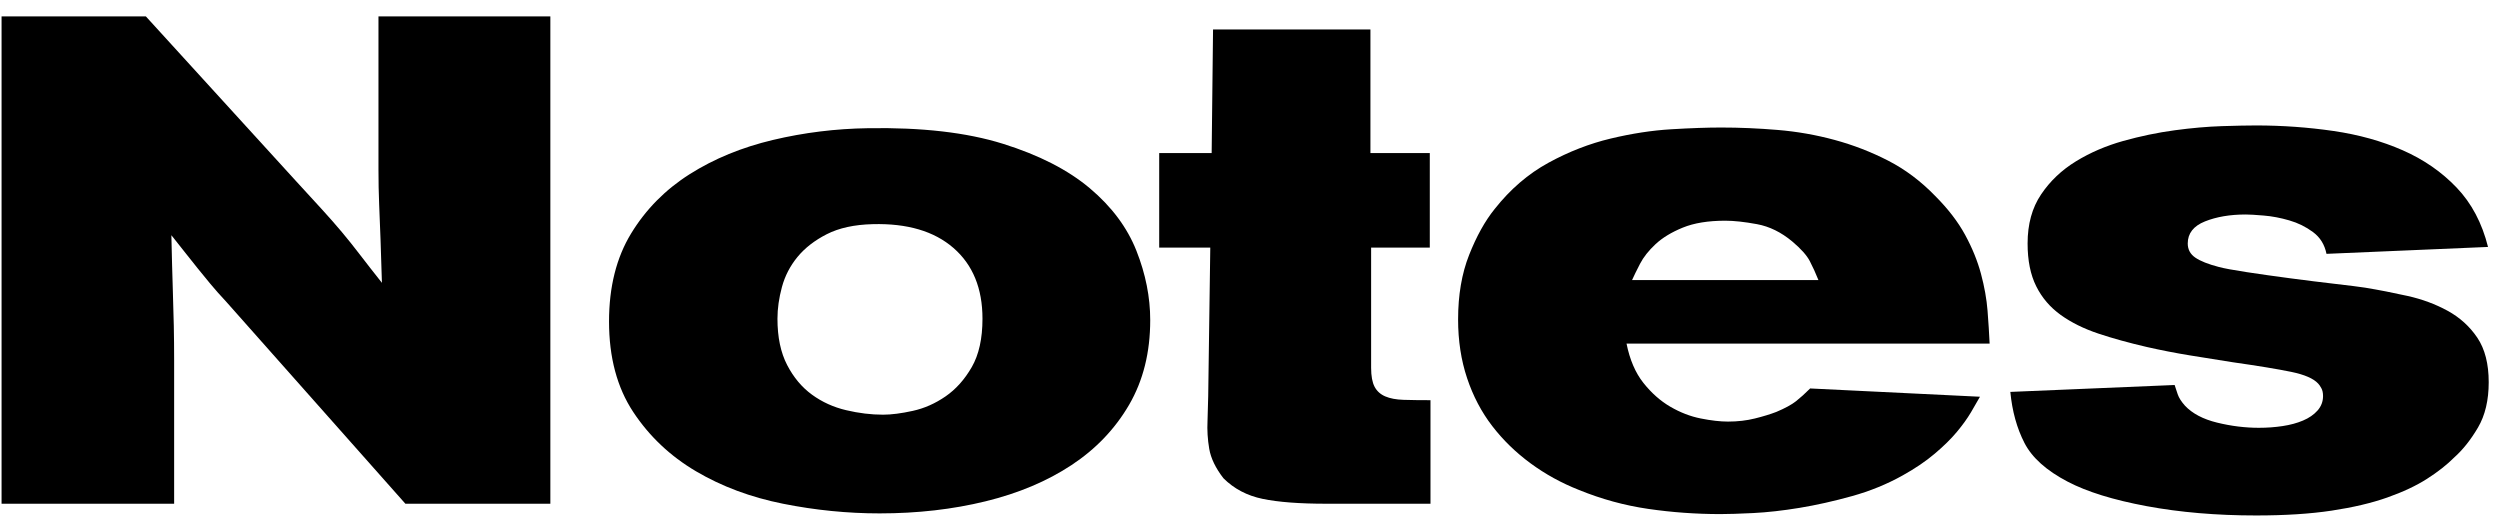 <svg xmlns="http://www.w3.org/2000/svg" xmlns:xlink="http://www.w3.org/1999/xlink" width="134px" height="28px" viewBox="0 0 134 28"><title>4985A48B-574C-4C2B-984A-D8DA1D3BC2BA</title><g id="Mild-option" stroke="none" stroke-width="1" fill="none" fill-rule="evenodd"><g id="Concept-01_Homepage" transform="translate(-1238, -284)" fill="#000000" fill-rule="nonzero"><g id="Notes" transform="translate(1238.084, 284.878)"><path d="M21.645,26.122 L12.062,15.318 C11.717,14.948 11.427,14.621 11.193,14.338 C10.958,14.054 10.736,13.783 10.527,13.524 C10.317,13.264 10.101,12.993 9.879,12.71 C9.657,12.426 9.398,12.099 9.102,11.729 C9.127,12.864 9.151,13.807 9.176,14.559 C9.201,15.312 9.219,15.99 9.232,16.595 C9.244,17.199 9.25,17.809 9.25,18.426 C9.25,19.018 9.25,19.733 9.25,20.572 L9.25,26.122 L0,26.122 L0,-5.68434189e-14 L7.733,-5.68434189e-14 L15.762,8.806 C16.329,9.423 16.804,9.941 17.186,10.36 C17.569,10.779 17.92,11.18 18.241,11.562 C18.562,11.945 18.882,12.346 19.203,12.765 C19.524,13.184 19.918,13.69 20.387,14.282 C20.362,13.394 20.338,12.623 20.313,11.97 C20.288,11.316 20.264,10.687 20.239,10.082 C20.214,9.478 20.202,8.855 20.202,8.214 C20.202,7.573 20.202,6.808 20.202,5.92 L20.202,-5.68434189e-14 L29.415,-5.68434189e-14 L29.415,26.122 L21.645,26.122 Z" id="Path"></path><path d="M52.577,16.206 C52.577,14.578 52.059,13.314 51.023,12.414 C49.987,11.513 48.544,11.088 46.694,11.137 C45.707,11.162 44.887,11.341 44.233,11.674 C43.58,12.007 43.056,12.414 42.661,12.895 C42.266,13.376 41.989,13.912 41.828,14.504 C41.668,15.096 41.588,15.663 41.588,16.206 C41.588,17.193 41.761,18.019 42.106,18.685 C42.451,19.351 42.895,19.881 43.438,20.276 C43.981,20.671 44.591,20.948 45.27,21.108 C45.948,21.269 46.608,21.349 47.249,21.349 C47.693,21.349 48.223,21.281 48.84,21.145 C49.457,21.01 50.042,20.751 50.597,20.369 C51.153,19.986 51.621,19.462 52.004,18.796 C52.386,18.13 52.577,17.267 52.577,16.206 Z M61.568,16.28 C61.568,18.007 61.192,19.517 60.44,20.812 C59.687,22.108 58.657,23.187 57.35,24.05 C56.043,24.913 54.507,25.561 52.743,25.992 C50.98,26.424 49.087,26.64 47.064,26.64 C45.337,26.64 43.611,26.467 41.884,26.122 C40.157,25.777 38.603,25.197 37.222,24.383 C35.841,23.569 34.718,22.508 33.855,21.201 C32.992,19.894 32.56,18.278 32.56,16.354 C32.56,14.504 32.955,12.931 33.744,11.636 C34.533,10.341 35.582,9.281 36.889,8.454 C38.196,7.628 39.682,7.018 41.347,6.623 C43.013,6.228 44.708,6.019 46.435,5.994 C49.321,5.945 51.732,6.222 53.669,6.827 C55.605,7.431 57.159,8.226 58.331,9.213 C59.502,10.2 60.335,11.316 60.828,12.562 C61.321,13.807 61.568,15.047 61.568,16.28 Z" id="Shape"></path><path d="M71.003,26.122 C69.572,26.122 68.438,26.036 67.599,25.863 C66.76,25.69 66.057,25.32 65.49,24.753 C65.071,24.21 64.818,23.686 64.731,23.18 C64.645,22.675 64.614,22.175 64.639,21.682 L64.676,20.35 L64.787,12.395 L62.049,12.395 L62.049,7.326 L64.861,7.326 L64.935,0.703 L73.371,0.703 L73.371,7.326 L76.553,7.326 L76.553,12.395 L73.408,12.395 L73.408,18.833 C73.408,19.277 73.47,19.616 73.593,19.851 C73.716,20.085 73.907,20.258 74.166,20.369 C74.425,20.48 74.752,20.541 75.147,20.553 C75.542,20.566 76.023,20.572 76.59,20.572 L76.59,26.122 L71.003,26.122 Z" id="Path"></path><path d="M97.384,14.134 C97.236,13.764 97.082,13.425 96.921,13.117 C96.761,12.808 96.447,12.457 95.978,12.062 C95.386,11.569 94.757,11.26 94.091,11.137 C93.425,11.014 92.858,10.952 92.389,10.952 C91.476,10.952 90.718,11.075 90.114,11.322 C89.509,11.569 89.022,11.865 88.652,12.21 C88.282,12.555 88.004,12.907 87.82,13.264 C87.635,13.622 87.493,13.912 87.394,14.134 L97.384,14.134 Z M87.098,17.538 C87.271,18.401 87.573,19.104 88.004,19.647 C88.436,20.19 88.917,20.615 89.448,20.924 C89.978,21.232 90.52,21.442 91.076,21.552 C91.63,21.663 92.118,21.719 92.537,21.719 C93.055,21.719 93.536,21.663 93.98,21.552 C94.424,21.442 94.806,21.324 95.127,21.201 C95.596,21.004 95.947,20.812 96.181,20.628 C96.416,20.442 96.669,20.214 96.94,19.943 L106.042,20.387 C105.919,20.609 105.758,20.887 105.561,21.22 C105.364,21.552 105.111,21.904 104.802,22.274 C104.494,22.644 104.1,23.032 103.618,23.439 C103.138,23.846 102.564,24.235 101.898,24.605 C101.059,25.074 100.153,25.444 99.178,25.715 C98.204,25.986 97.267,26.196 96.367,26.344 C95.466,26.492 94.64,26.584 93.888,26.622 C93.135,26.659 92.549,26.677 92.13,26.677 C90.823,26.677 89.534,26.584 88.263,26.399 C86.993,26.215 85.754,25.875 84.545,25.382 C83.608,25.012 82.744,24.537 81.955,23.957 C81.166,23.378 80.481,22.712 79.901,21.959 C79.322,21.207 78.872,20.35 78.551,19.388 C78.23,18.426 78.07,17.378 78.07,16.243 C78.07,14.936 78.267,13.783 78.662,12.784 C79.057,11.784 79.513,10.964 80.031,10.323 C80.87,9.262 81.832,8.436 82.917,7.844 C84.002,7.252 85.112,6.82 86.247,6.549 C87.382,6.278 88.467,6.111 89.503,6.05 C90.539,5.988 91.427,5.957 92.167,5.957 C93.154,5.957 94.165,6 95.201,6.087 C96.237,6.173 97.254,6.352 98.254,6.623 C99.252,6.894 100.208,7.264 101.121,7.733 C102.034,8.202 102.872,8.831 103.637,9.62 C104.328,10.311 104.864,11.008 105.246,11.71 C105.629,12.414 105.912,13.11 106.097,13.801 C106.282,14.492 106.4,15.152 106.449,15.78 C106.498,16.41 106.535,16.995 106.56,17.538 L87.098,17.538 Z" id="Shape"></path><path d="M133.311,19.61 C133.311,20.572 133.12,21.38 132.738,22.034 C132.355,22.687 131.93,23.224 131.461,23.643 C131.066,24.038 130.579,24.42 130,24.79 C129.42,25.16 128.711,25.493 127.872,25.789 C127.033,26.085 126.04,26.319 124.894,26.492 C123.746,26.665 122.396,26.751 120.842,26.751 C118.721,26.751 116.766,26.584 114.978,26.252 C113.189,25.919 111.777,25.481 110.741,24.938 C109.606,24.346 108.835,23.655 108.428,22.866 C108.022,22.077 107.769,21.164 107.67,20.128 L116.476,19.758 C116.525,19.906 116.581,20.073 116.642,20.258 C116.704,20.442 116.834,20.646 117.031,20.868 C117.426,21.287 117.999,21.59 118.751,21.774 C119.504,21.959 120.25,22.052 120.99,22.052 C121.434,22.052 121.859,22.021 122.266,21.959 C122.674,21.898 123.037,21.799 123.358,21.663 C123.679,21.528 123.938,21.349 124.135,21.127 C124.332,20.905 124.431,20.646 124.431,20.35 C124.431,20.177 124.4,20.035 124.338,19.924 C124.277,19.814 124.221,19.733 124.172,19.684 C123.925,19.413 123.444,19.203 122.729,19.055 C122.014,18.907 120.965,18.734 119.584,18.537 C118.795,18.414 118.024,18.29 117.272,18.167 C116.519,18.044 115.761,17.896 114.996,17.723 C114.034,17.501 113.165,17.261 112.388,17.002 C111.611,16.742 110.938,16.41 110.371,16.003 C109.804,15.595 109.366,15.084 109.058,14.467 C108.749,13.85 108.595,13.086 108.595,12.173 C108.595,11.137 108.835,10.261 109.317,9.546 C109.797,8.831 110.42,8.239 111.185,7.77 C111.95,7.301 112.794,6.938 113.719,6.678 C114.644,6.42 115.563,6.228 116.476,6.105 C117.389,5.982 118.234,5.908 119.01,5.883 C119.787,5.858 120.398,5.846 120.842,5.846 C122.248,5.846 123.629,5.945 124.986,6.142 C126.343,6.339 127.582,6.685 128.704,7.178 C129.827,7.671 130.789,8.337 131.59,9.176 C132.392,10.015 132.953,11.075 133.274,12.358 L124.616,12.728 C124.517,12.235 124.277,11.846 123.894,11.562 C123.512,11.279 123.087,11.069 122.618,10.934 C122.149,10.798 121.693,10.711 121.249,10.675 C120.805,10.637 120.484,10.619 120.287,10.619 C119.448,10.619 118.721,10.742 118.104,10.989 C117.487,11.236 117.179,11.63 117.179,12.173 C117.179,12.494 117.315,12.746 117.586,12.931 C117.857,13.117 118.277,13.283 118.844,13.431 C119.115,13.505 119.615,13.598 120.343,13.709 C121.07,13.819 121.853,13.931 122.692,14.041 C123.531,14.152 124.326,14.251 125.079,14.338 C125.831,14.424 126.367,14.492 126.688,14.541 C127.428,14.664 128.186,14.812 128.964,14.985 C129.74,15.158 130.456,15.423 131.109,15.78 C131.763,16.138 132.293,16.619 132.701,17.224 C133.107,17.828 133.311,18.623 133.311,19.61 Z" id="Path"></path></g></g></g></svg>